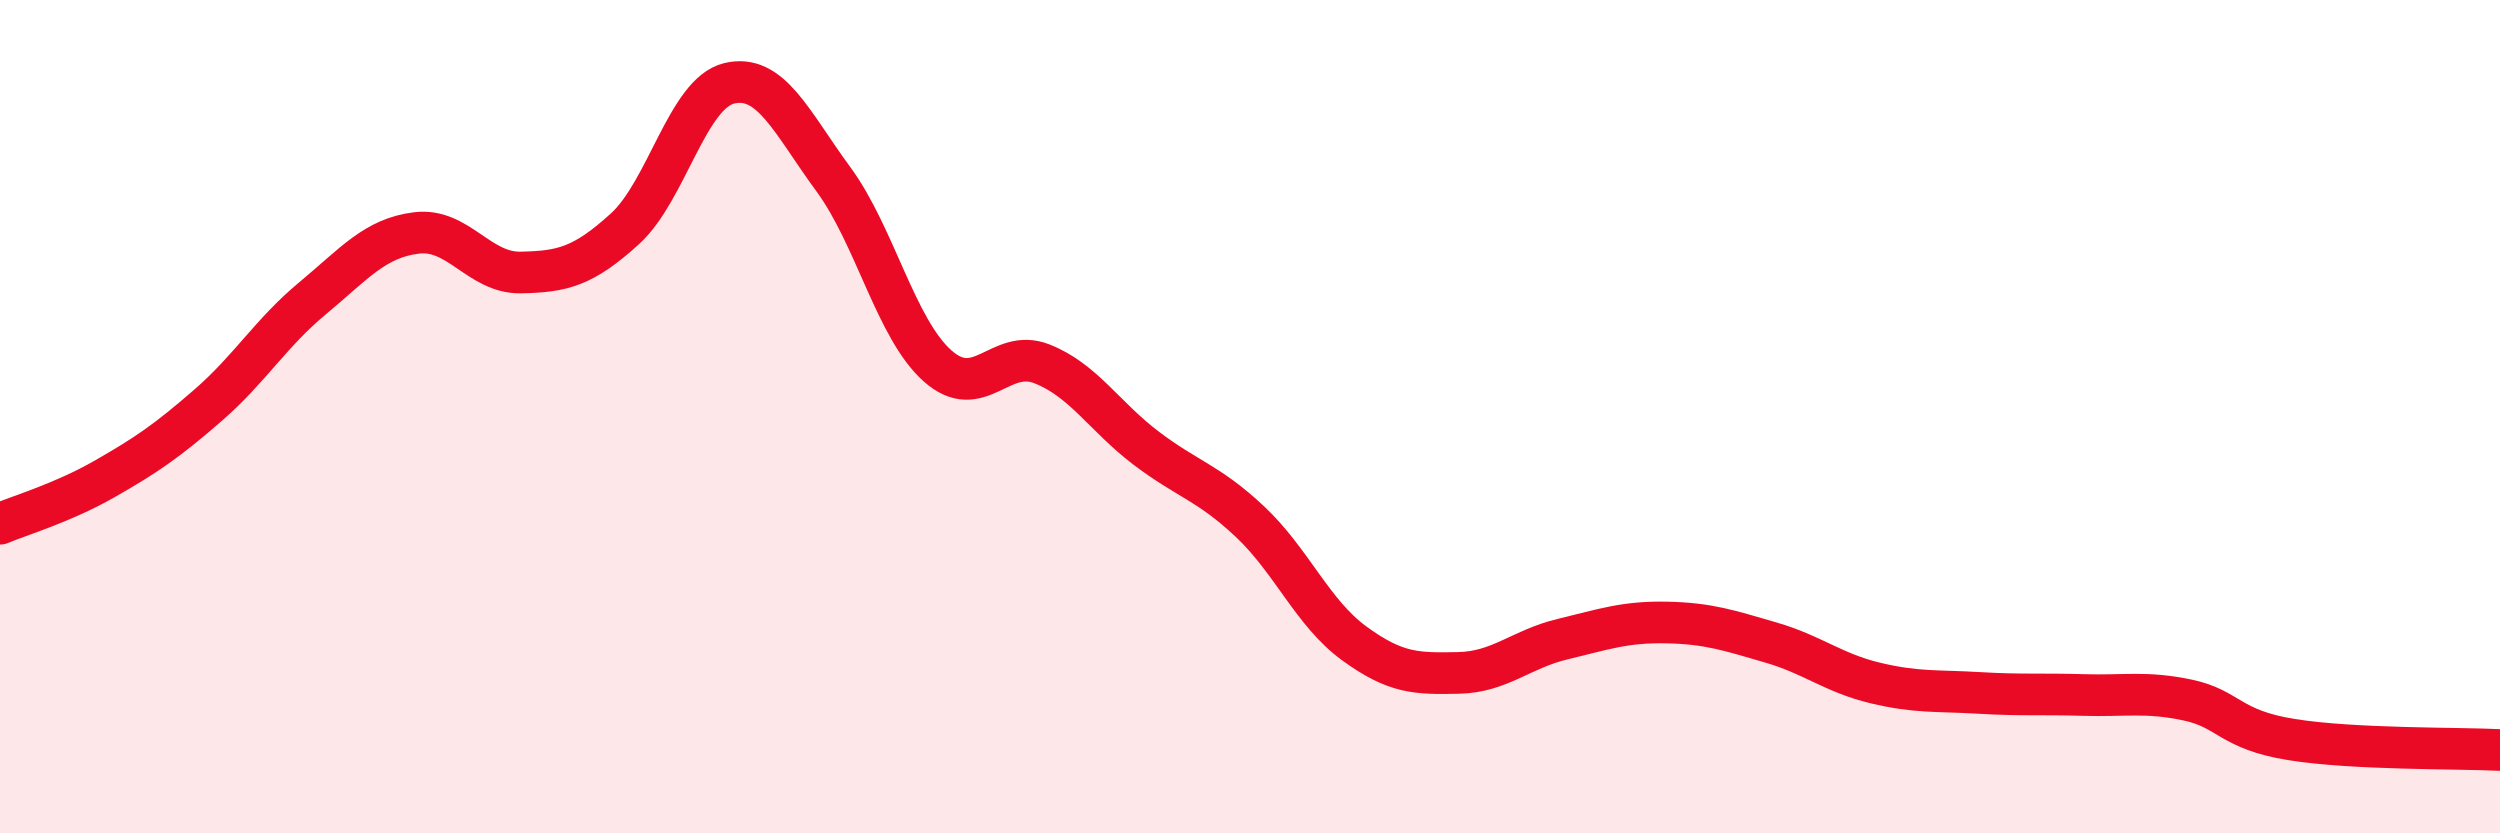 
    <svg width="60" height="20" viewBox="0 0 60 20" xmlns="http://www.w3.org/2000/svg">
      <path
        d="M 0,12.57 C 0.5,12.36 1.5,12.07 2.5,11.5 C 3.5,10.93 4,10.59 5,9.72 C 6,8.85 6.5,7.99 7.5,7.16 C 8.5,6.33 9,5.71 10,5.59 C 11,5.47 11.5,6.56 12.5,6.54 C 13.5,6.52 14,6.4 15,5.49 C 16,4.58 16.5,2.24 17.5,2 C 18.5,1.76 19,2.94 20,4.3 C 21,5.66 21.5,7.89 22.5,8.78 C 23.5,9.67 24,8.34 25,8.73 C 26,9.12 26.5,9.99 27.5,10.75 C 28.5,11.51 29,11.58 30,12.52 C 31,13.46 31.5,14.71 32.5,15.44 C 33.5,16.17 34,16.17 35,16.15 C 36,16.13 36.5,15.58 37.5,15.34 C 38.5,15.1 39,14.92 40,14.94 C 41,14.96 41.5,15.13 42.5,15.42 C 43.5,15.71 44,16.15 45,16.39 C 46,16.63 46.5,16.57 47.5,16.63 C 48.5,16.69 49,16.65 50,16.68 C 51,16.71 51.5,16.59 52.5,16.8 C 53.5,17.01 53.5,17.51 55,17.75 C 56.5,17.99 59,17.95 60,18L60 20L0 20Z"
        fill="#EB0A25"
        opacity="0.1"
        stroke-linecap="round"
        stroke-linejoin="round"
      />
      <path
        d="M 0,12.57 C 0.5,12.36 1.5,12.07 2.5,11.5 C 3.5,10.93 4,10.59 5,9.72 C 6,8.85 6.5,7.99 7.5,7.16 C 8.5,6.33 9,5.71 10,5.59 C 11,5.47 11.5,6.56 12.5,6.54 C 13.5,6.52 14,6.4 15,5.49 C 16,4.58 16.5,2.24 17.5,2 C 18.5,1.76 19,2.94 20,4.3 C 21,5.66 21.5,7.89 22.5,8.78 C 23.5,9.67 24,8.34 25,8.73 C 26,9.12 26.5,9.99 27.5,10.75 C 28.5,11.51 29,11.58 30,12.52 C 31,13.46 31.5,14.71 32.5,15.44 C 33.5,16.17 34,16.17 35,16.15 C 36,16.13 36.5,15.58 37.5,15.34 C 38.5,15.1 39,14.92 40,14.94 C 41,14.96 41.5,15.13 42.5,15.42 C 43.5,15.71 44,16.15 45,16.39 C 46,16.63 46.5,16.57 47.5,16.63 C 48.5,16.69 49,16.65 50,16.68 C 51,16.71 51.5,16.59 52.5,16.8 C 53.5,17.01 53.5,17.51 55,17.75 C 56.5,17.99 59,17.95 60,18"
        stroke="#EB0A25"
        stroke-width="1"
        fill="none"
        stroke-linecap="round"
        stroke-linejoin="round"
      />
    </svg>
  